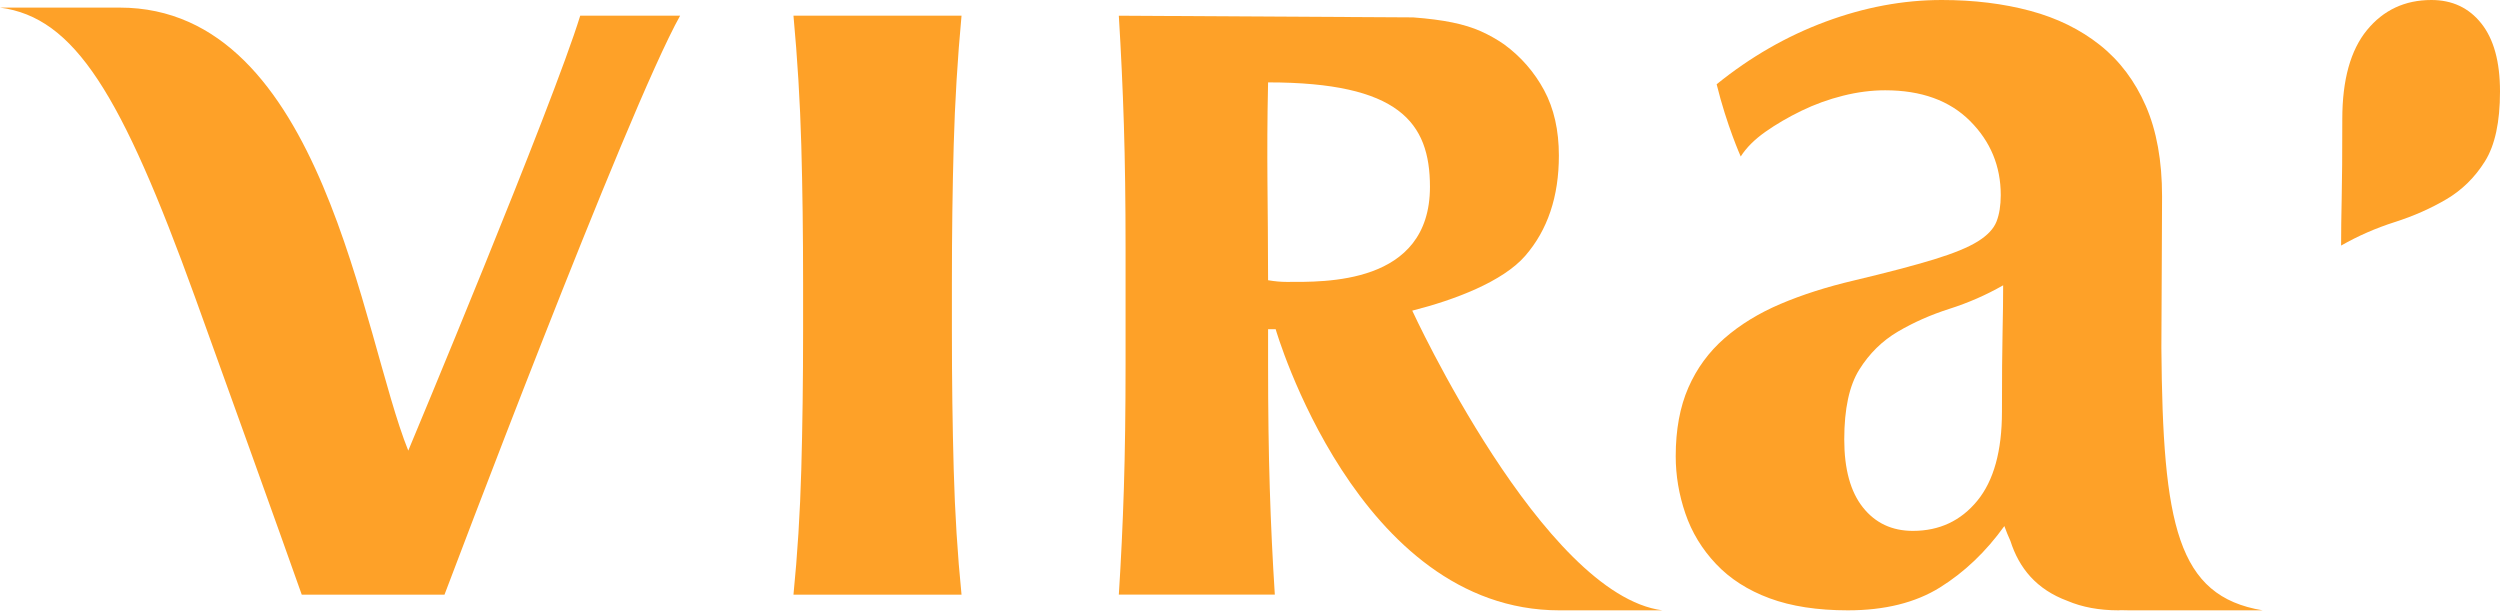 <?xml version="1.0" encoding="UTF-8"?> <svg xmlns="http://www.w3.org/2000/svg" width="900" height="220" viewBox="0 0 900 220" fill="none"><path d="M285.649 214.086C287.091 199.643 288.032 184.618 288.466 169.016C288.9 153.415 289.115 136.804 289.115 119.178V101.842C289.115 84.224 288.9 67.68 288.466 52.222C288.032 36.77 287.091 21.235 285.649 5.635H346.151C344.702 21.235 343.767 36.77 343.336 52.222C342.902 67.68 342.684 84.224 342.684 101.842V119.178C342.684 136.804 342.902 153.415 343.336 169.016C343.767 184.618 344.702 199.643 346.151 214.086H285.649Z" fill="#FEA128"></path><path d="M514.784 67.267C514.784 43.998 503.57 29.659 456.509 29.659C455.901 57.165 456.509 73.38 456.509 100.884C457.721 101.087 458.882 101.237 459.996 101.338C461.106 101.44 462.168 101.488 463.181 101.488C476.531 101.488 514.784 102.71 514.784 67.267ZM598.47 219.722H561.412C488.525 219.722 459.238 118.506 459.238 118.506H456.509V130.943C456.509 147.733 456.706 162.645 457.115 175.691C457.518 188.733 458.124 201.527 458.934 214.065H402.777C403.583 201.527 404.191 188.733 404.598 175.691C405.001 162.645 405.204 147.733 405.204 130.943V89.687C405.204 72.901 405.001 57.985 404.598 44.941C404.191 31.897 403.583 18.804 402.777 5.655L508.716 6.261C514.177 6.67 518.879 7.276 522.824 8.082C526.767 8.893 530.203 9.954 533.137 11.269C536.065 12.586 538.848 14.15 541.48 15.97C547.548 20.421 552.35 25.934 555.89 32.503C559.427 39.079 561.196 46.914 561.196 56.013C561.196 70.778 557.148 82.813 549.064 92.114C540.972 101.418 523.58 107.993 508.412 111.832C508.412 111.832 555.459 214.086 598.47 219.722Z" fill="#FEA128"></path><path d="M208.881 5.634H244.85C225.761 39.703 160.015 214.085 160.015 214.085H108.632C102.848 197.62 77.2 126.293 70.244 107.082C43.716 33.822 26.912 6.263 0 2.737H43.073C116.447 2.737 130.216 120.769 146.977 162.223C146.977 162.223 198.95 38.057 208.881 5.634Z" fill="#FEA128"></path><path d="M720.92 119.827C720.77 126.329 720.704 135.795 720.704 148.212C720.704 162.374 717.737 173.065 711.819 180.284C705.893 187.509 698.167 191.117 688.634 191.117C681.116 191.117 675.124 188.302 670.648 182.666C666.165 177.033 663.931 168.874 663.931 158.182C663.931 147.206 665.731 138.828 669.348 133.046C672.958 127.27 677.583 122.718 683.216 119.396C688.85 116.075 695.06 113.328 701.851 111.16C708.636 108.994 715.067 106.177 721.135 102.71C721.135 107.626 721.061 113.328 720.92 119.827ZM626.661 56.339C628.679 53.163 631.644 50.204 635.544 47.454C639.446 44.711 643.78 42.186 648.545 39.87C653.314 37.56 658.297 35.754 663.498 34.453C668.698 33.153 673.749 32.504 678.664 32.504C691.665 32.504 701.851 36.186 709.219 43.554C716.586 50.921 720.27 59.806 720.27 70.207C720.27 73.966 719.763 77.14 718.752 79.74C717.737 82.341 715.501 84.725 712.037 86.89C708.568 89.058 703.293 91.226 696.217 93.392C689.134 95.56 679.533 98.091 667.398 100.976C657.572 103.292 648.763 106.109 640.962 109.426C633.16 112.752 626.445 116.868 620.809 121.779C615.176 126.694 610.843 132.612 607.808 139.545C604.775 146.48 603.259 154.714 603.259 164.248C603.259 171.183 604.409 178.048 606.727 184.833C609.035 191.625 612.719 197.692 617.776 203.035C622.827 208.384 629.26 212.502 637.062 215.386C644.862 218.271 654.247 219.72 665.232 219.72C678.516 219.72 689.567 216.971 698.384 211.486C707.195 206 714.919 198.636 721.569 189.383C722.235 191.267 722.974 193.036 723.755 194.75C726.879 204.553 733.142 212.197 744.287 216.321C749.568 218.571 755.706 219.72 762.739 219.72C762.986 219.72 763.181 219.685 763.395 219.661C764.391 219.691 765.392 219.72 766.432 219.72H814.562C783.731 214.628 778.6 188.844 778.097 125.264C778.181 101.973 778.341 78.918 778.341 70.641C778.341 57.93 776.391 47.095 772.491 38.136C768.589 29.185 763.099 21.886 756.022 16.252C748.939 10.618 740.564 6.5 730.887 3.9C721.203 1.301 710.586 0 699.034 0C685.166 0 671.224 2.6 657.212 7.8C643.198 13.001 630.127 20.518 617.994 30.336C621.637 45.147 626.661 56.339 626.661 56.339Z" fill="#FEA128"></path><path d="M843.227 42.905C843.227 55.324 843.162 64.788 843.012 71.29C842.87 77.789 842.796 83.491 842.796 88.406C848.862 84.942 855.295 82.123 862.08 79.957C868.872 77.789 875.081 75.042 880.713 71.723C886.348 68.399 890.973 63.847 894.583 58.071C898.2 52.289 900 43.913 900 32.937C900 22.243 897.764 14.086 893.283 8.451C888.807 2.815 882.813 -2.92893e-05 875.297 -2.92893e-05C865.763 -2.92893e-05 858.039 3.61 852.112 10.833C846.193 18.052 843.227 28.745 843.227 42.905Z" fill="#FEA128"></path></svg> 